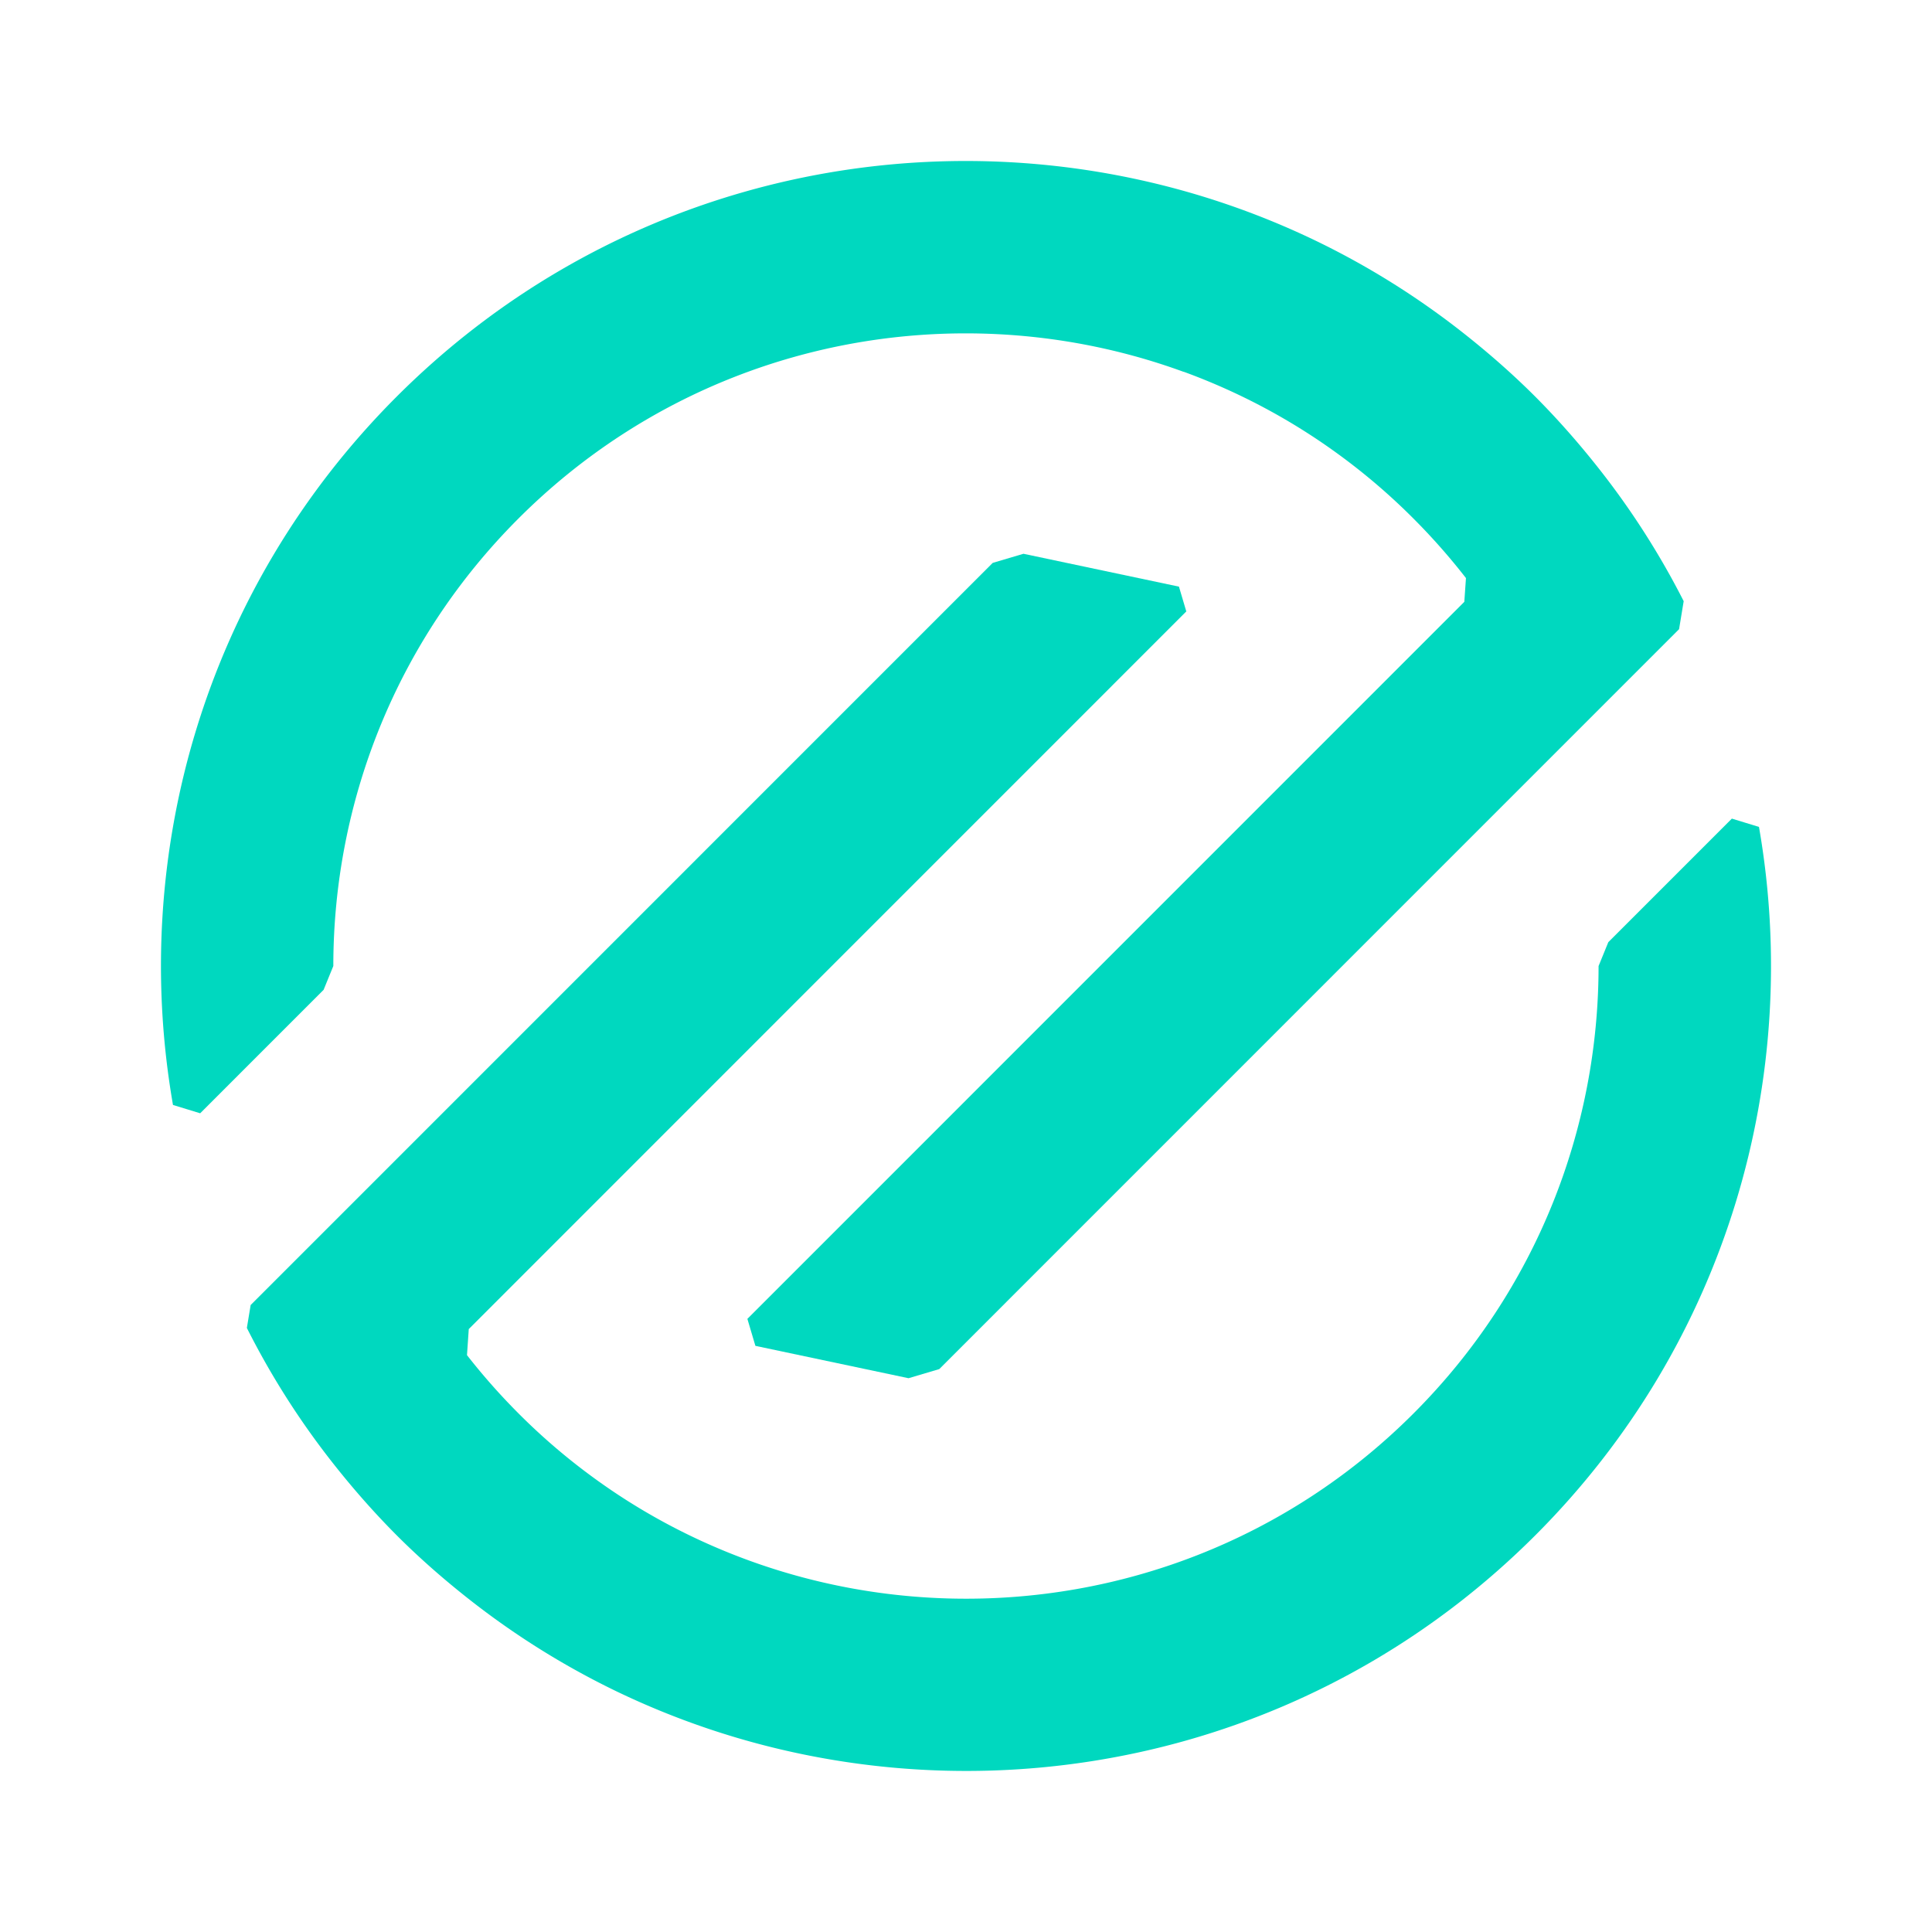 <svg xmlns="http://www.w3.org/2000/svg" id="Layer_1" data-name="Layer 1" viewBox="0 0 1080 1080"><defs><style>.cls-1{fill:#00d8bf}</style></defs><path d="M899.04 526.72c-1.88 4.62-3.54 8.68-5.43 13.31 0 90.53-34.43 181.09-103.49 250.15-71.04 71.05-164.82 105.49-257.91 103.42-38.67-.86-77.17-7.99-113.89-21.41-30.94-11.31-60.64-27.02-88.04-47.26a350.063 350.063 0 0 1-40.35-34.75 358.855 358.855 0 0 1-28.88-32.65c.38-5.53.62-9.03.99-14.56l80.71-80.73 320.4-320.45c-1.86-6.26-2.26-7.6-4.11-13.86l-86.92-18.37-17.19 5.1-246.01 246.05-100.99 101-67.81 67.81c-.78 4.7-1.34 8.11-2.12 12.81a446.75 446.75 0 0 0 48.52 76.1c10.88 13.77 22.57 27.11 35.26 39.84 12.73 12.73 26.07 24.39 39.84 35.26 26.2 20.68 54.12 38.03 83.25 52.06a448.866 448.866 0 0 0 100.9 34.44c144.19 30.73 300.51-9.76 412.51-121.81 107.71-107.73 149.32-256.5 125-395.97-6.87-2.1-8.29-2.54-15.16-4.64l-69.08 69.09Z" class="cls-1"/><path d="M661.68 207.81c30.94 11.31 60.64 27.02 88.04 47.26a350.063 350.063 0 0 1 40.35 34.75 357.124 357.124 0 0 1 29.41 33.33l-.92 13.28-81.32 81.33-319.45 319.49c2.02 6.81 2.46 8.28 4.48 15.09l85.6 18.09 17.19-5.1 246.01-246.05 100.99-101 66.55-66.56c.95-5.75 1.63-9.9 2.58-15.66a446.21 446.21 0 0 0-47.72-74.51c-10.88-13.77-22.57-27.11-35.26-39.84-12.73-12.73-26.07-24.39-39.84-35.27-26.2-20.68-54.12-38.03-83.25-52.06a448.866 448.866 0 0 0-100.9-34.44c-144.19-30.73-300.51 9.76-412.51 121.81C114.01 329.47 72.4 478.22 96.7 617.68c6.89 2.11 8.31 2.54 15.2 4.65l69-69.01c1.88-4.62 3.54-8.69 5.43-13.31 0-90.53 34.43-181.09 103.49-250.15 71.04-71.05 164.82-105.49 257.91-103.42 38.67.86 77.17 7.99 113.89 21.41l.04-.04Z" class="cls-1"/></svg>